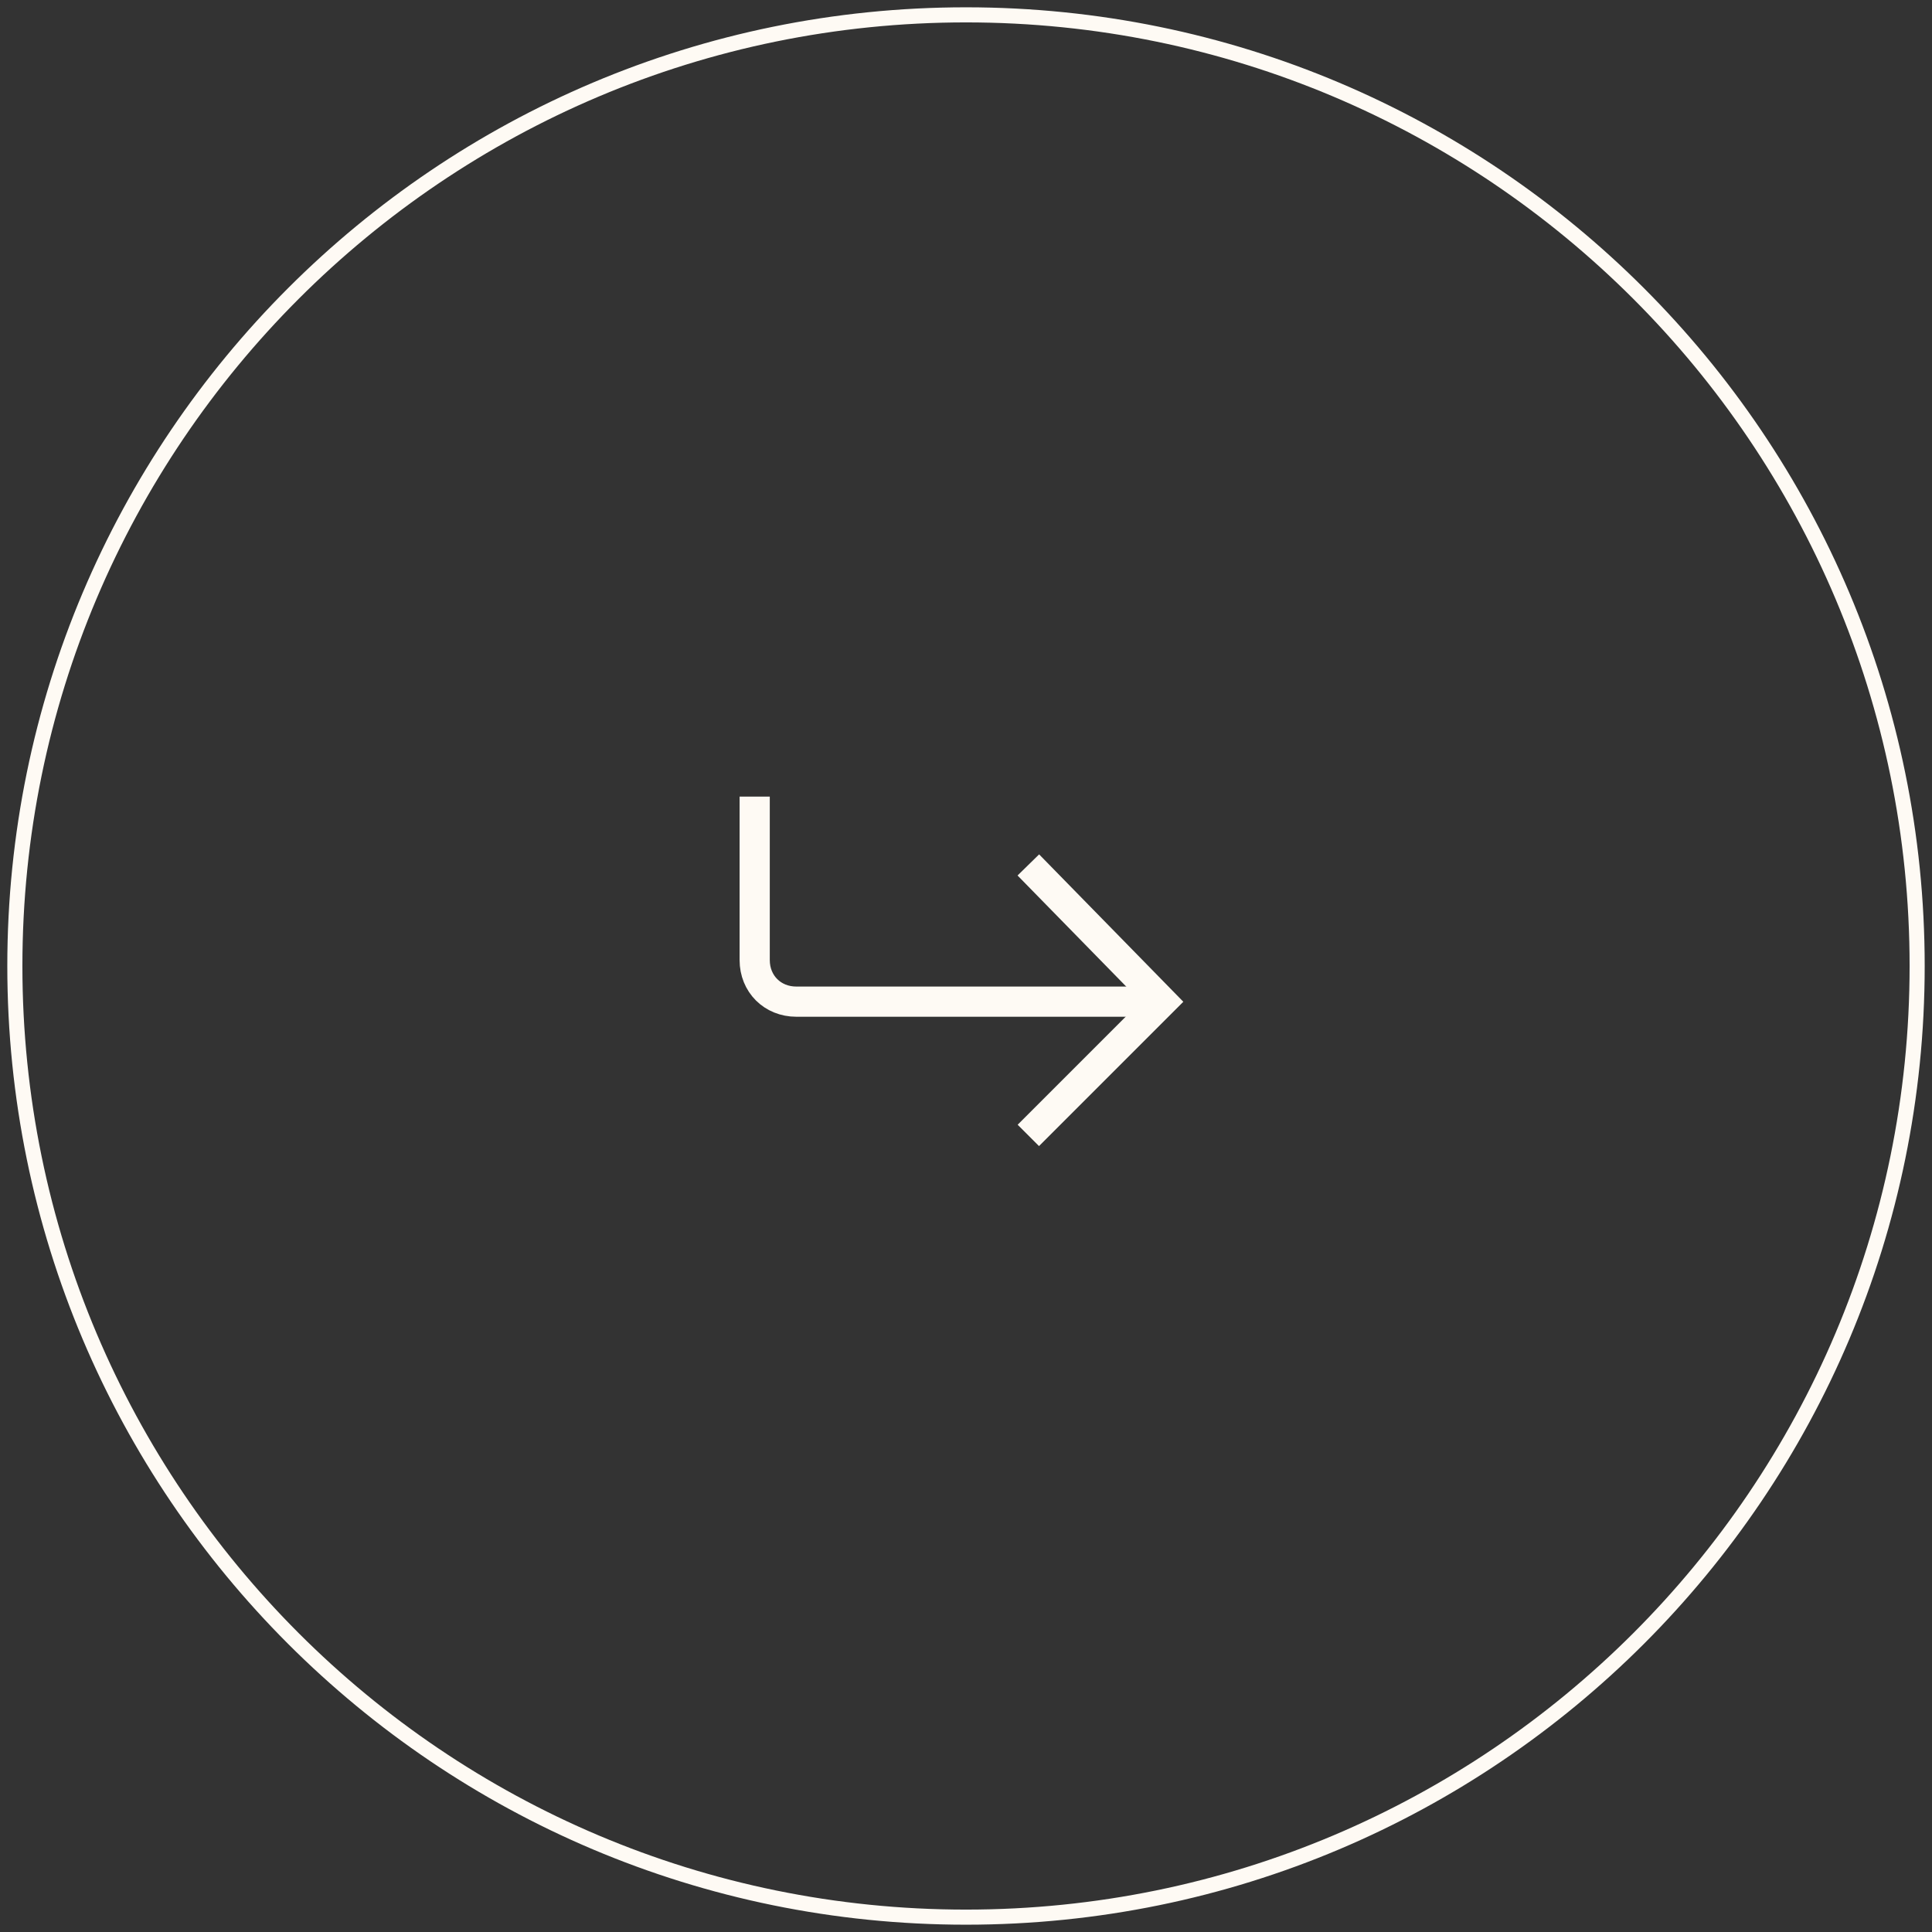 <svg width="64" height="64" viewBox="0 0 64 64" fill="none" xmlns="http://www.w3.org/2000/svg">
<rect x="0" y="0" width="64" height="64" fill="#333333" stroke="none"/>
<g clip-path="url(#clip0_3231_3987)">
<path d="M32 63.508C49.401 63.508 63.508 49.401 63.508 32C63.508 14.599 49.401 0.492 32 0.492C14.599 0.492 0.492 14.599 0.492 32C0.492 49.401 14.599 63.508 32 63.508Z" stroke="#FEFAF4" stroke-width="0.5" stroke-miterlimit="10"/>
<path d="M34.065 28.652L38.496 33.181L34.065 37.612" stroke="#FEFAF4" stroke-miterlimit="10"/>
<path d="M38.496 33.181H26.379C25.591 33.181 25 32.591 25 31.803V26.388" stroke="#FEFAF4" stroke-miterlimit="10"/>
</g>
<defs>
<clipPath id="clip0_3231_3987">
<rect width="64" height="64" fill="white"/>
</clipPath>
</defs>
</svg>
